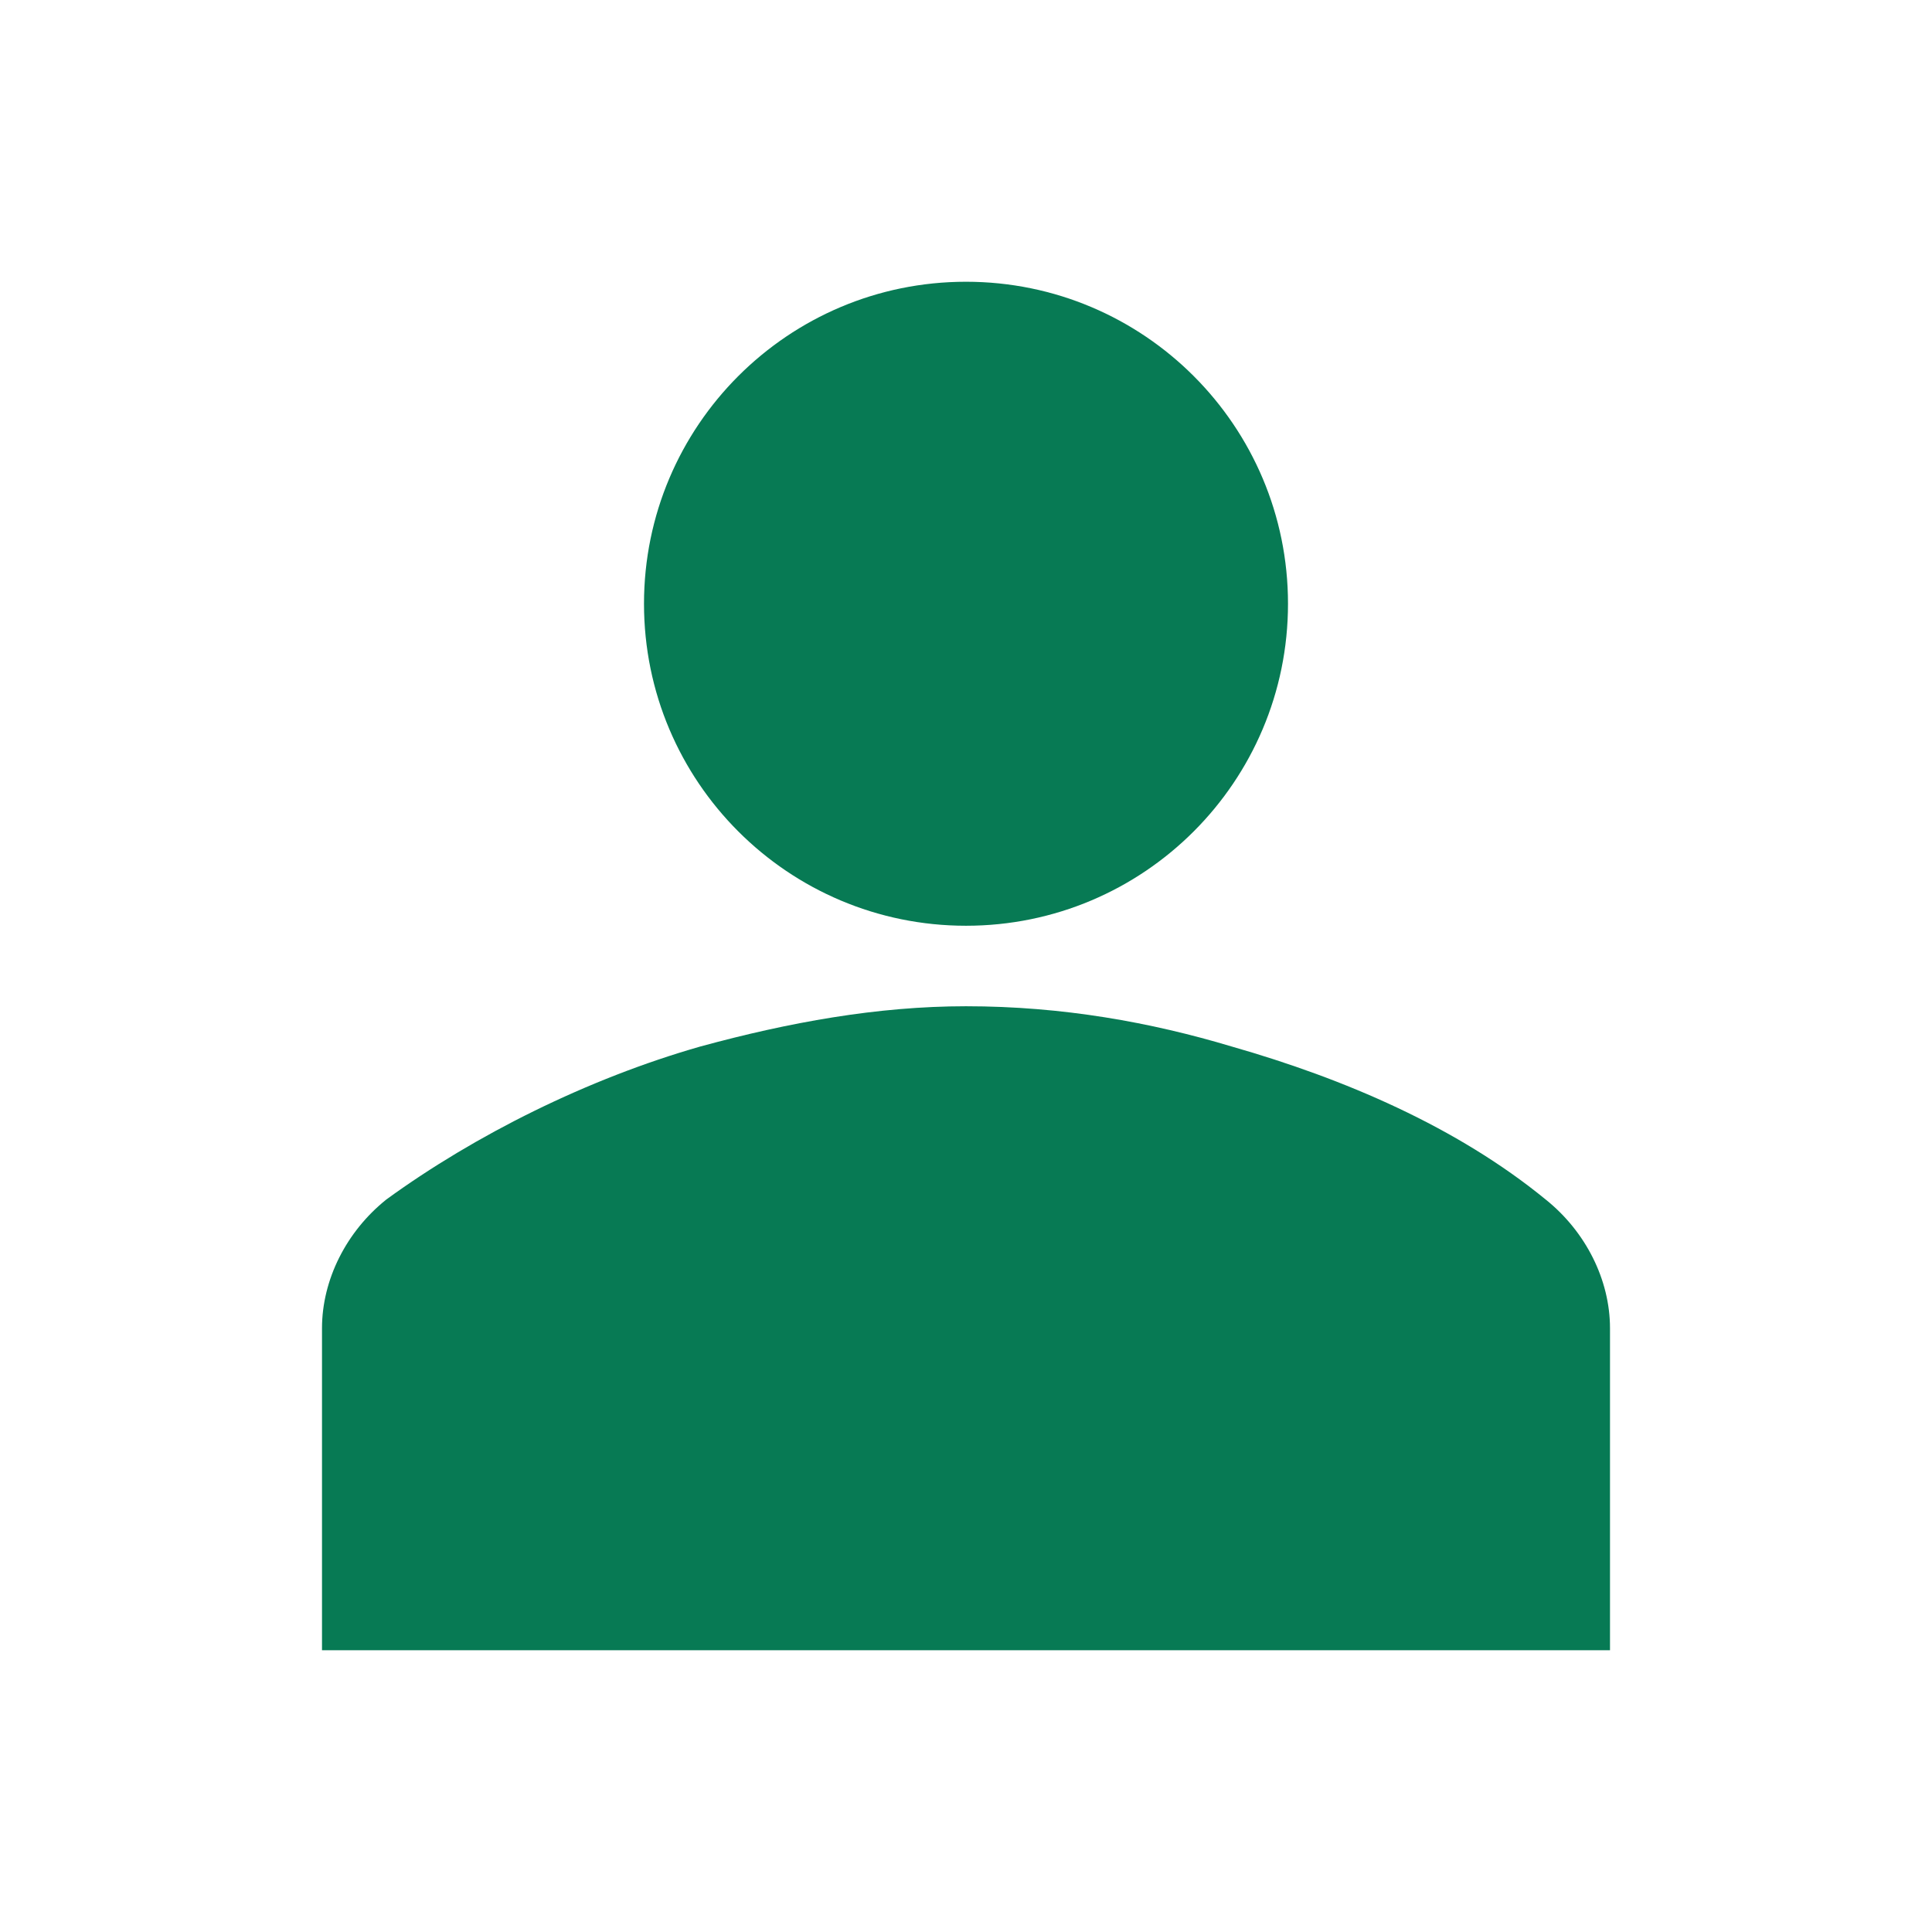 <svg width="96" height="96" xmlns="http://www.w3.org/2000/svg" xmlns:xlink="http://www.w3.org/1999/xlink" overflow="hidden"><defs><clipPath id="clip0"><rect x="255" y="348" width="96" height="96"/></clipPath></defs><g clip-path="url(#clip0)" transform="translate(-255 -348)"><path d="M319 378C319 386.837 311.837 394 303 394 294.163 394 287 386.837 287 378 287 369.163 294.163 362 303 362 311.837 362 319 369.163 319 378Z" fill="#077A54"/><path d="M335 430 335 414C335 411.6 333.8 409.2 331.8 407.6 327.4 404 321.8 401.6 316.2 400 312.2 398.8 307.8 398 303 398 298.6 398 294.2 398.8 289.8 400 284.2 401.6 278.6 404.4 274.2 407.6 272.2 409.2 271 411.6 271 414L271 430 335 430Z" fill="#077A54"/></g></svg>